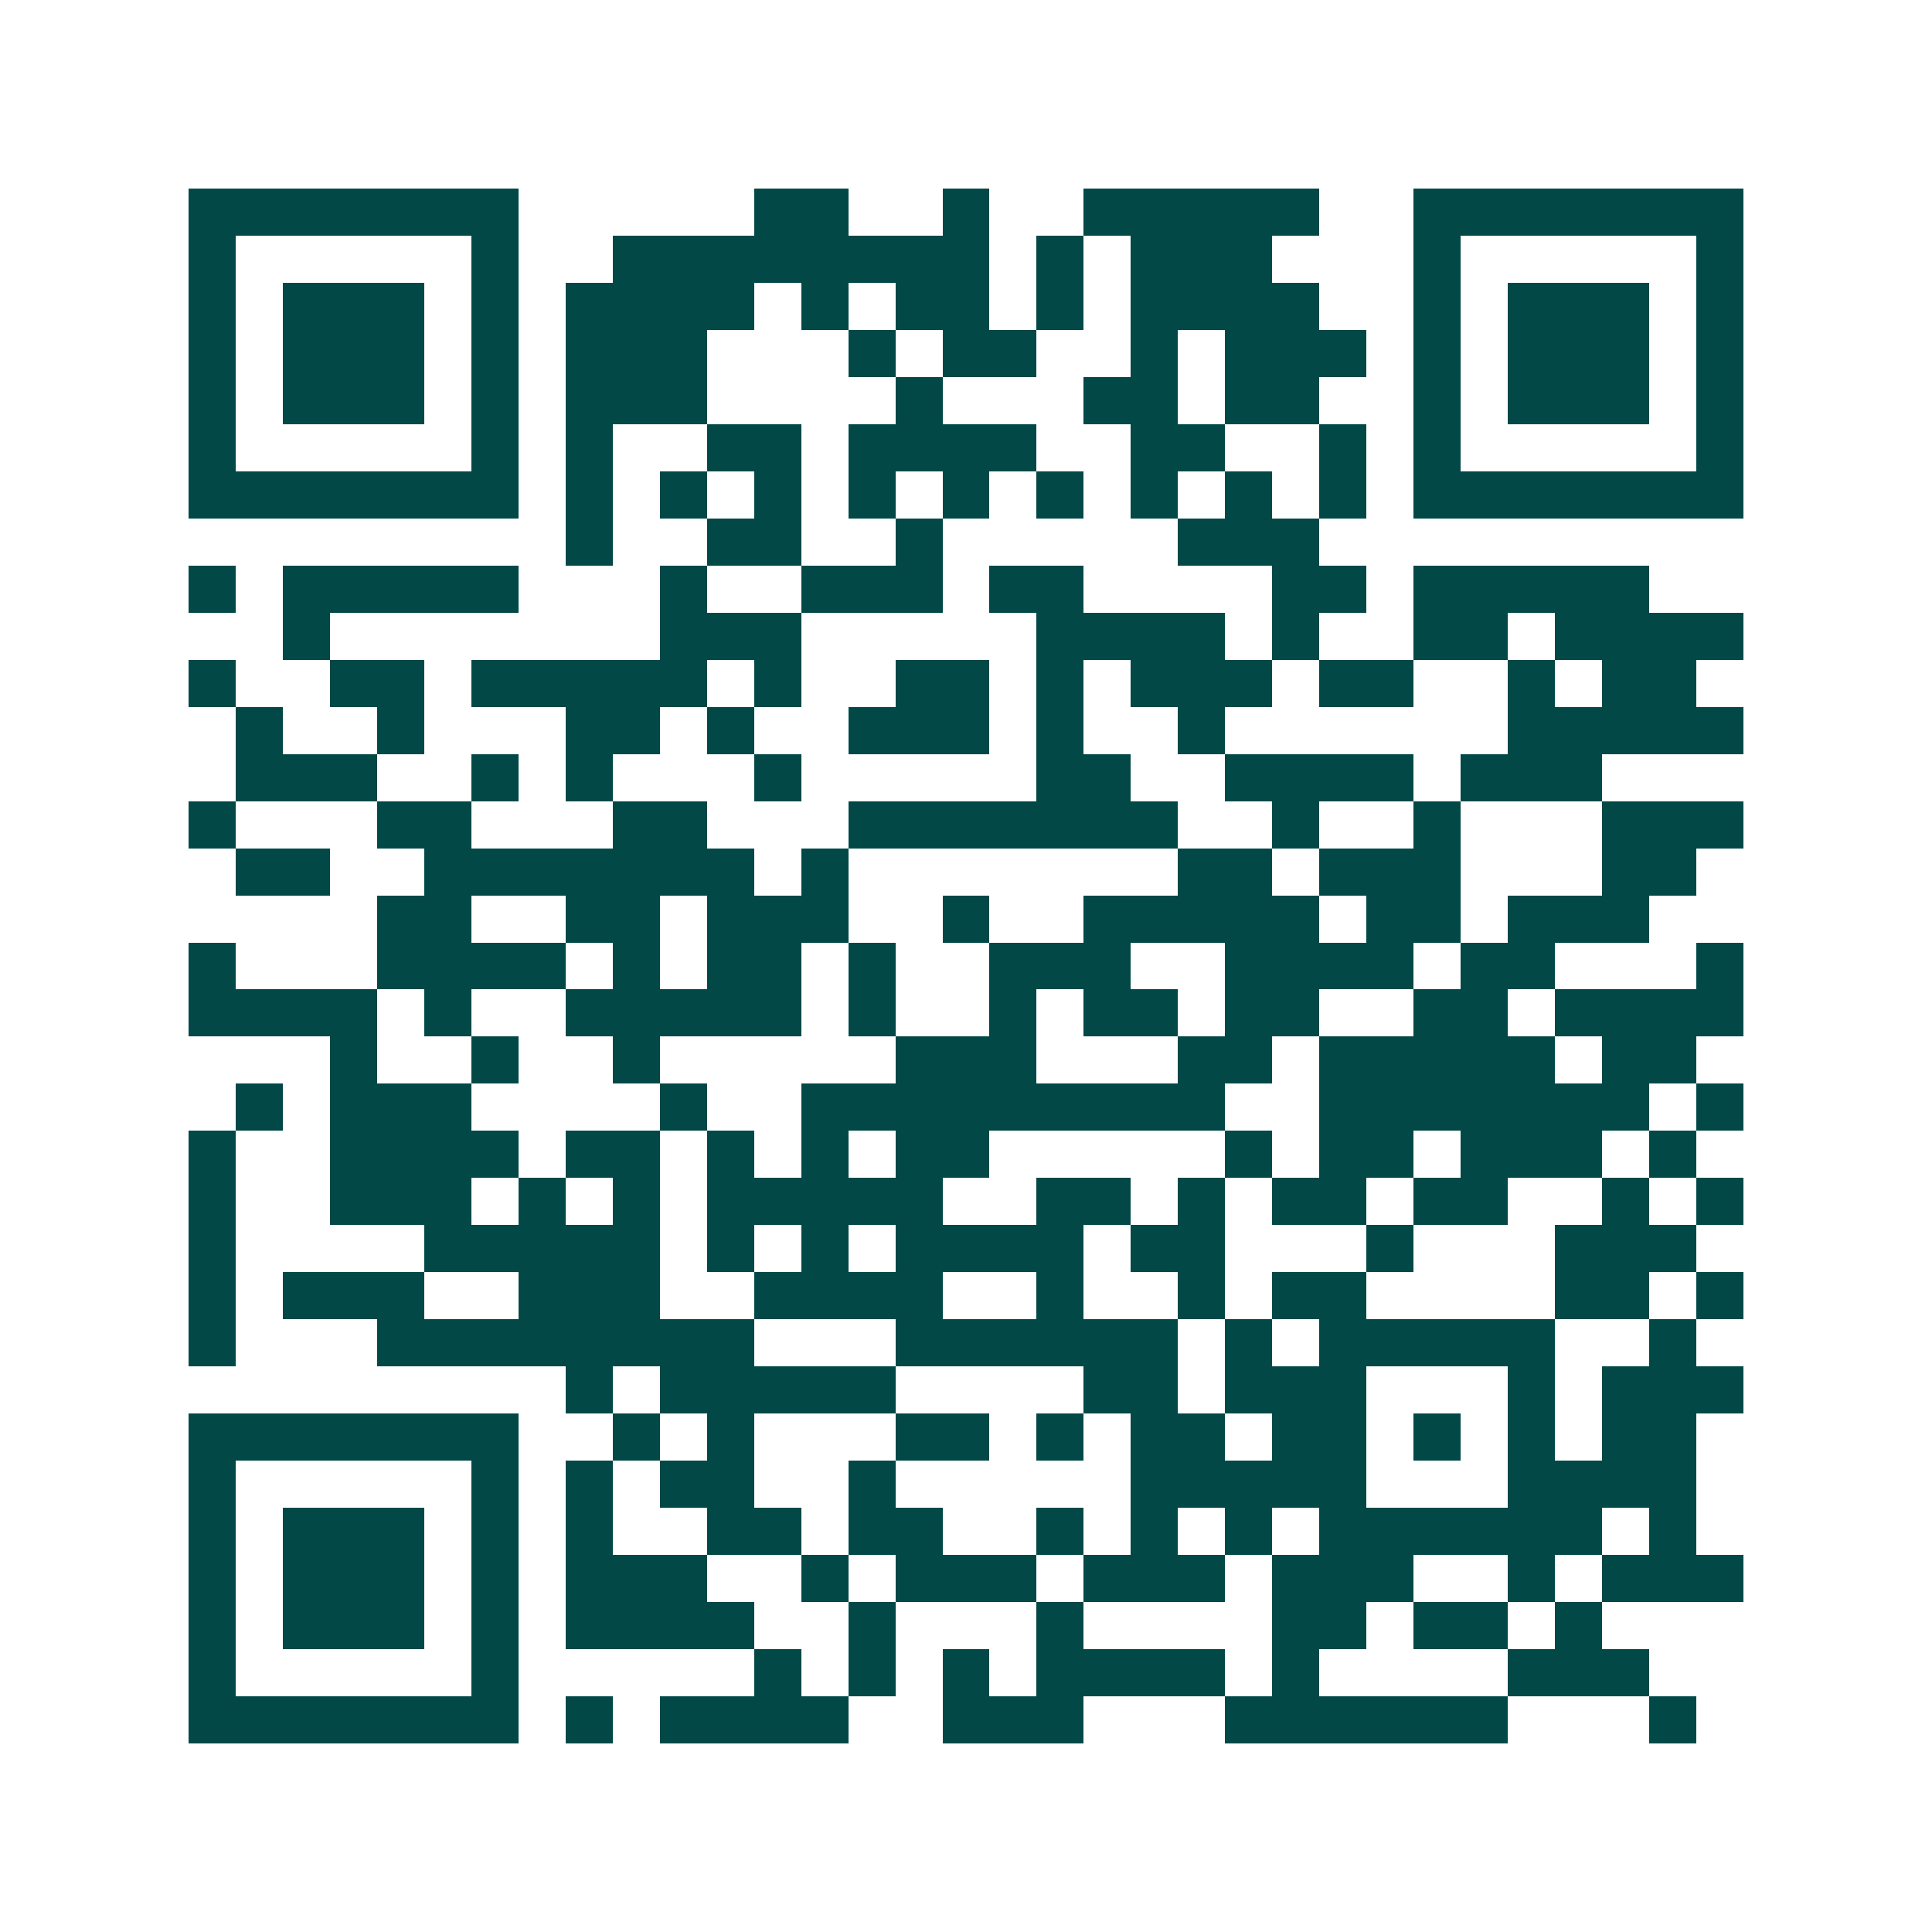 <svg xmlns="http://www.w3.org/2000/svg" width="200" height="200" viewBox="0 0 41 41" shape-rendering="crispEdges"><path fill="#ffffff" d="M0 0h41v41H0z"/><path stroke="#014847" d="M4 4.5h7m5 0h2m2 0h1m2 0h5m2 0h7M4 5.5h1m5 0h1m2 0h8m1 0h1m1 0h3m3 0h1m5 0h1M4 6.5h1m1 0h3m1 0h1m1 0h4m1 0h1m1 0h2m1 0h1m1 0h4m2 0h1m1 0h3m1 0h1M4 7.5h1m1 0h3m1 0h1m1 0h3m3 0h1m1 0h2m2 0h1m1 0h3m1 0h1m1 0h3m1 0h1M4 8.5h1m1 0h3m1 0h1m1 0h3m4 0h1m3 0h2m1 0h2m2 0h1m1 0h3m1 0h1M4 9.5h1m5 0h1m1 0h1m2 0h2m1 0h4m2 0h2m2 0h1m1 0h1m5 0h1M4 10.5h7m1 0h1m1 0h1m1 0h1m1 0h1m1 0h1m1 0h1m1 0h1m1 0h1m1 0h1m1 0h7M12 11.5h1m2 0h2m2 0h1m5 0h3M4 12.5h1m1 0h5m3 0h1m2 0h3m1 0h2m4 0h2m1 0h5M6 13.5h1m7 0h3m5 0h4m1 0h1m2 0h2m1 0h4M4 14.5h1m2 0h2m1 0h5m1 0h1m2 0h2m1 0h1m1 0h3m1 0h2m2 0h1m1 0h2M5 15.5h1m2 0h1m3 0h2m1 0h1m2 0h3m1 0h1m2 0h1m6 0h5M5 16.5h3m2 0h1m1 0h1m3 0h1m5 0h2m2 0h4m1 0h3M4 17.5h1m3 0h2m3 0h2m3 0h7m2 0h1m2 0h1m3 0h3M5 18.5h2m2 0h7m1 0h1m7 0h2m1 0h3m3 0h2M8 19.5h2m2 0h2m1 0h3m2 0h1m2 0h5m1 0h2m1 0h3M4 20.5h1m3 0h4m1 0h1m1 0h2m1 0h1m2 0h3m2 0h4m1 0h2m3 0h1M4 21.5h4m1 0h1m2 0h5m1 0h1m2 0h1m1 0h2m1 0h2m2 0h2m1 0h4M7 22.5h1m2 0h1m2 0h1m5 0h3m3 0h2m1 0h5m1 0h2M5 23.5h1m1 0h3m4 0h1m2 0h9m2 0h7m1 0h1M4 24.5h1m2 0h4m1 0h2m1 0h1m1 0h1m1 0h2m5 0h1m1 0h2m1 0h3m1 0h1M4 25.5h1m2 0h3m1 0h1m1 0h1m1 0h5m2 0h2m1 0h1m1 0h2m1 0h2m2 0h1m1 0h1M4 26.5h1m4 0h5m1 0h1m1 0h1m1 0h4m1 0h2m3 0h1m3 0h3M4 27.5h1m1 0h3m2 0h3m2 0h4m2 0h1m2 0h1m1 0h2m4 0h2m1 0h1M4 28.5h1m3 0h8m3 0h6m1 0h1m1 0h5m2 0h1M12 29.5h1m1 0h5m4 0h2m1 0h3m3 0h1m1 0h3M4 30.5h7m2 0h1m1 0h1m3 0h2m1 0h1m1 0h2m1 0h2m1 0h1m1 0h1m1 0h2M4 31.5h1m5 0h1m1 0h1m1 0h2m2 0h1m5 0h5m3 0h4M4 32.5h1m1 0h3m1 0h1m1 0h1m2 0h2m1 0h2m2 0h1m1 0h1m1 0h1m1 0h6m1 0h1M4 33.5h1m1 0h3m1 0h1m1 0h3m2 0h1m1 0h3m1 0h3m1 0h3m2 0h1m1 0h3M4 34.5h1m1 0h3m1 0h1m1 0h4m2 0h1m3 0h1m4 0h2m1 0h2m1 0h1M4 35.5h1m5 0h1m5 0h1m1 0h1m1 0h1m1 0h4m1 0h1m4 0h3M4 36.5h7m1 0h1m1 0h4m2 0h3m3 0h6m3 0h1"/></svg>
